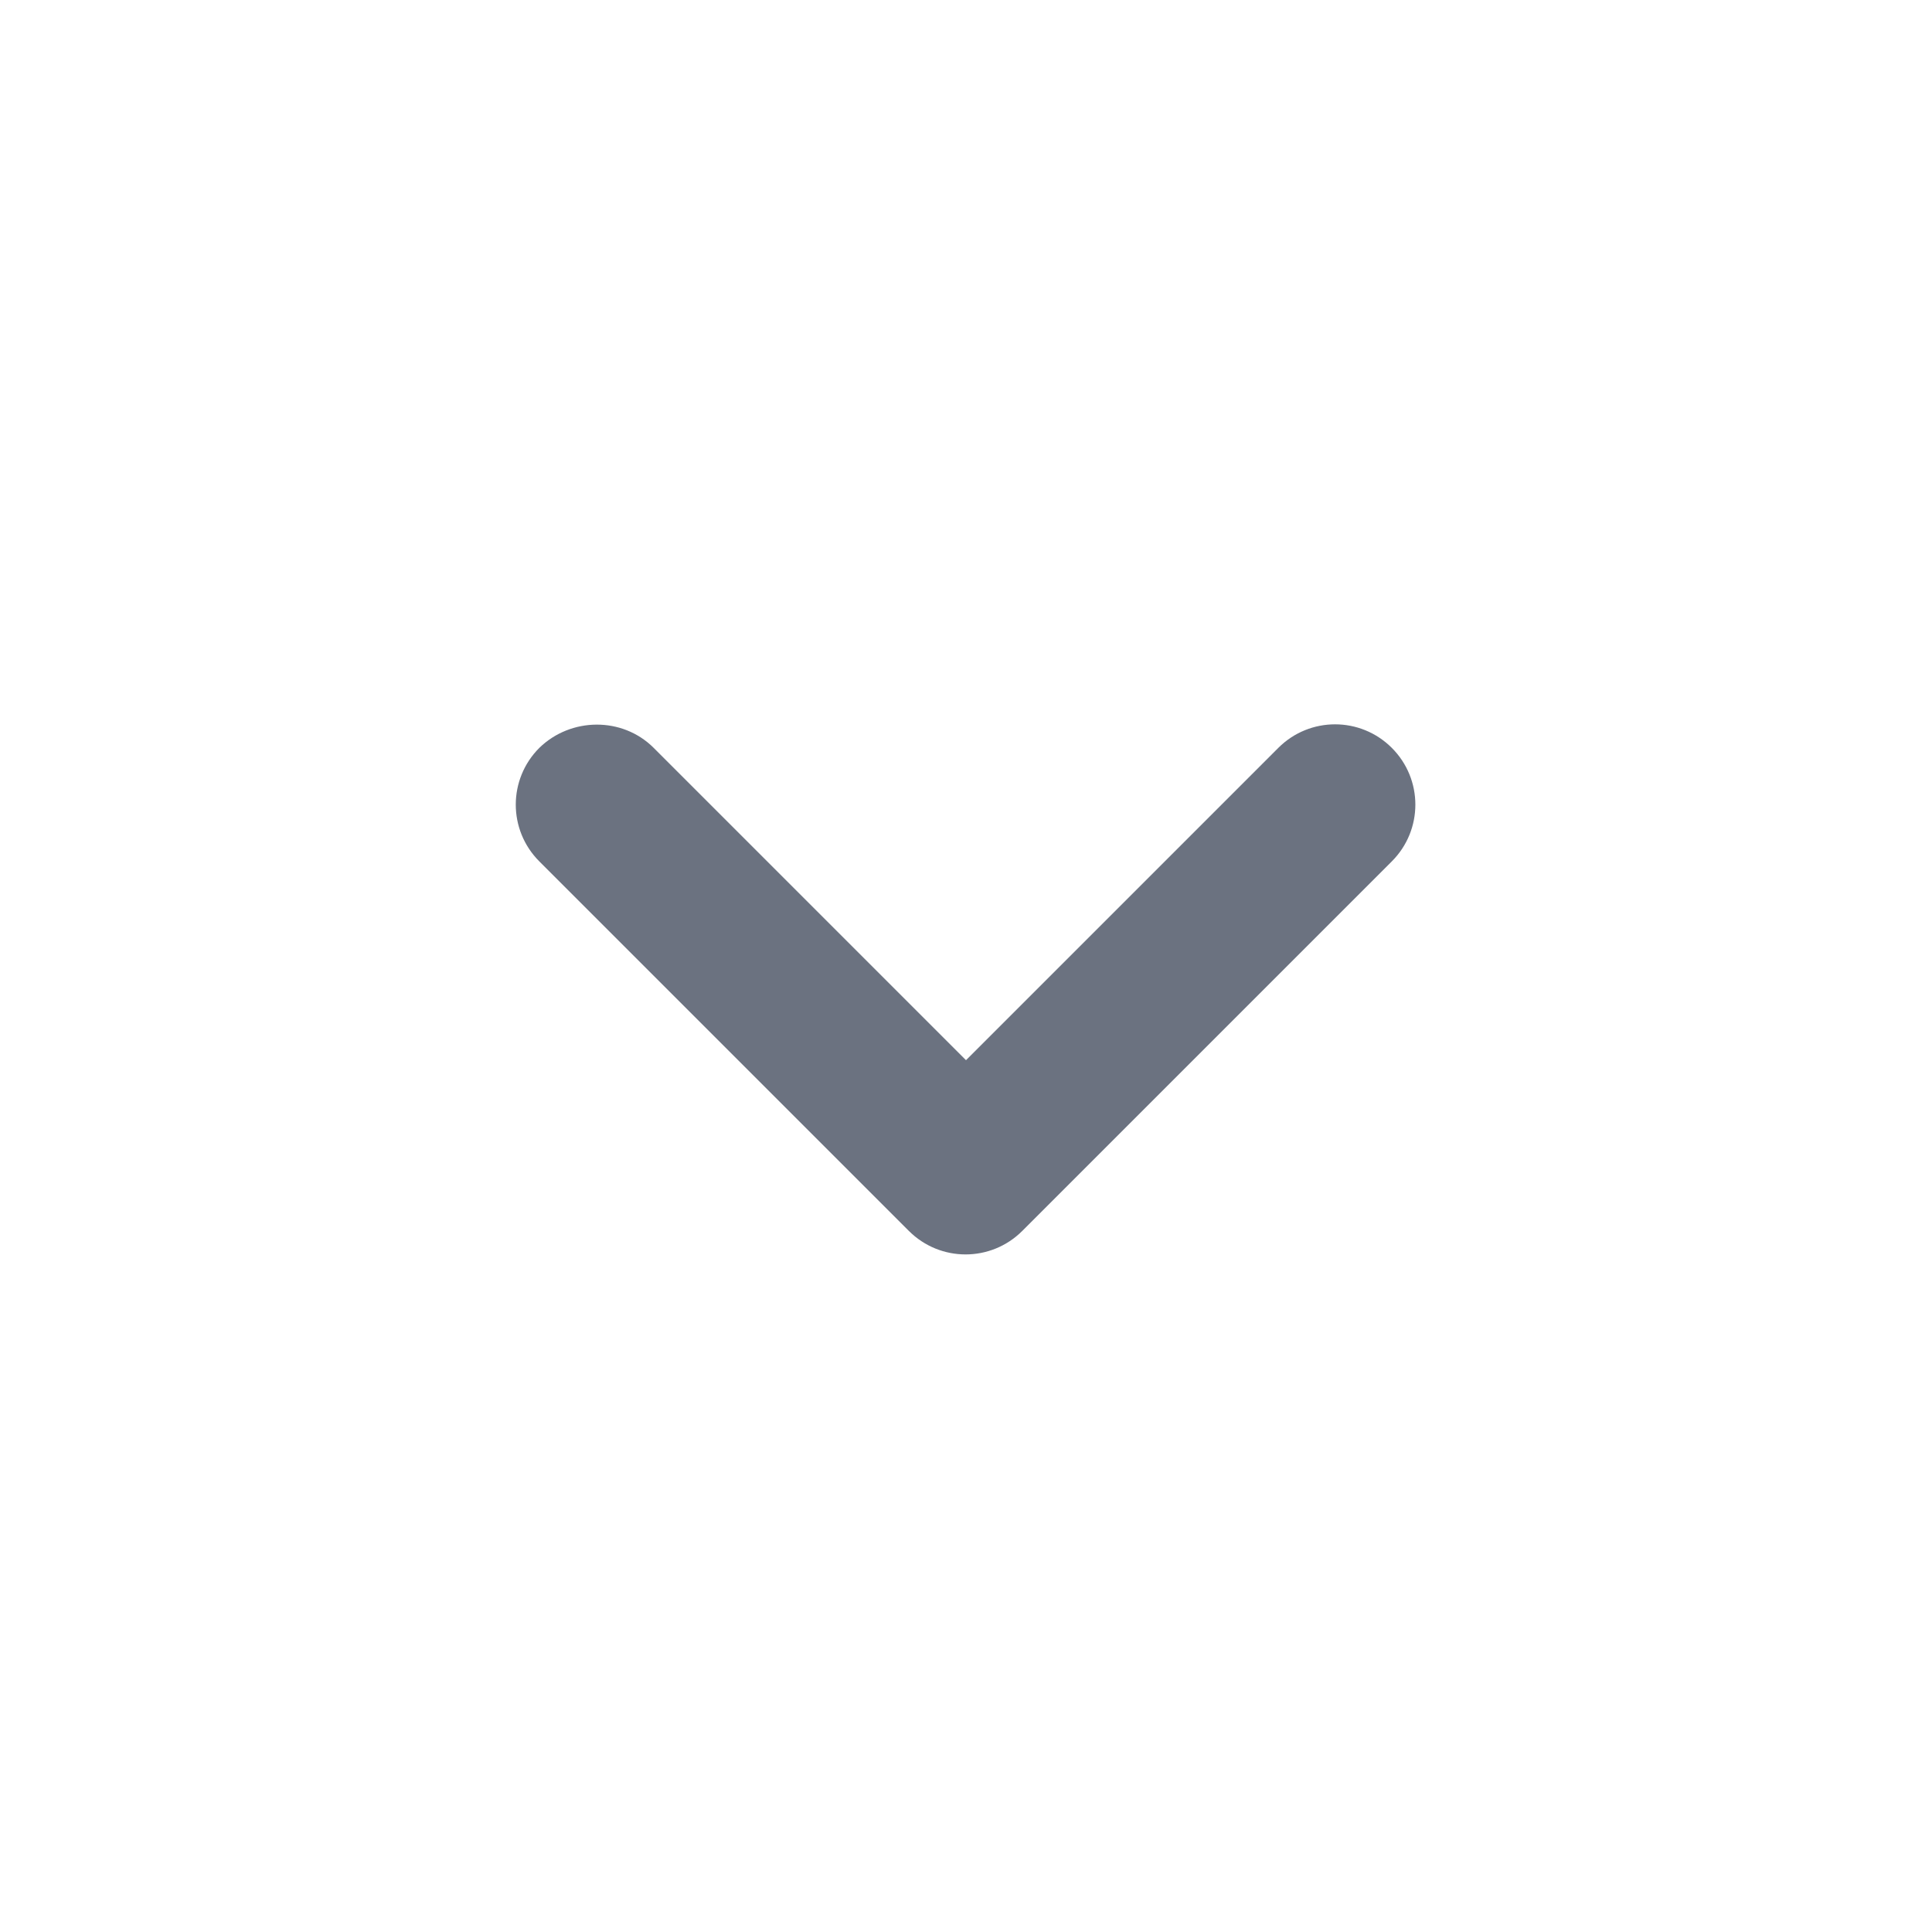<svg width="20" height="20" viewBox="0 0 20 20" fill="none" xmlns="http://www.w3.org/2000/svg">
<path d="M6.767 7.742L10 10.975L13.233 7.742C13.558 7.417 14.083 7.417 14.408 7.742C14.733 8.067 14.733 8.592 14.408 8.917L10.583 12.742C10.258 13.067 9.733 13.067 9.408 12.742L5.583 8.917C5.258 8.592 5.258 8.067 5.583 7.742C5.908 7.425 6.442 7.417 6.767 7.742Z" fill="#6B7280"/>
</svg>
